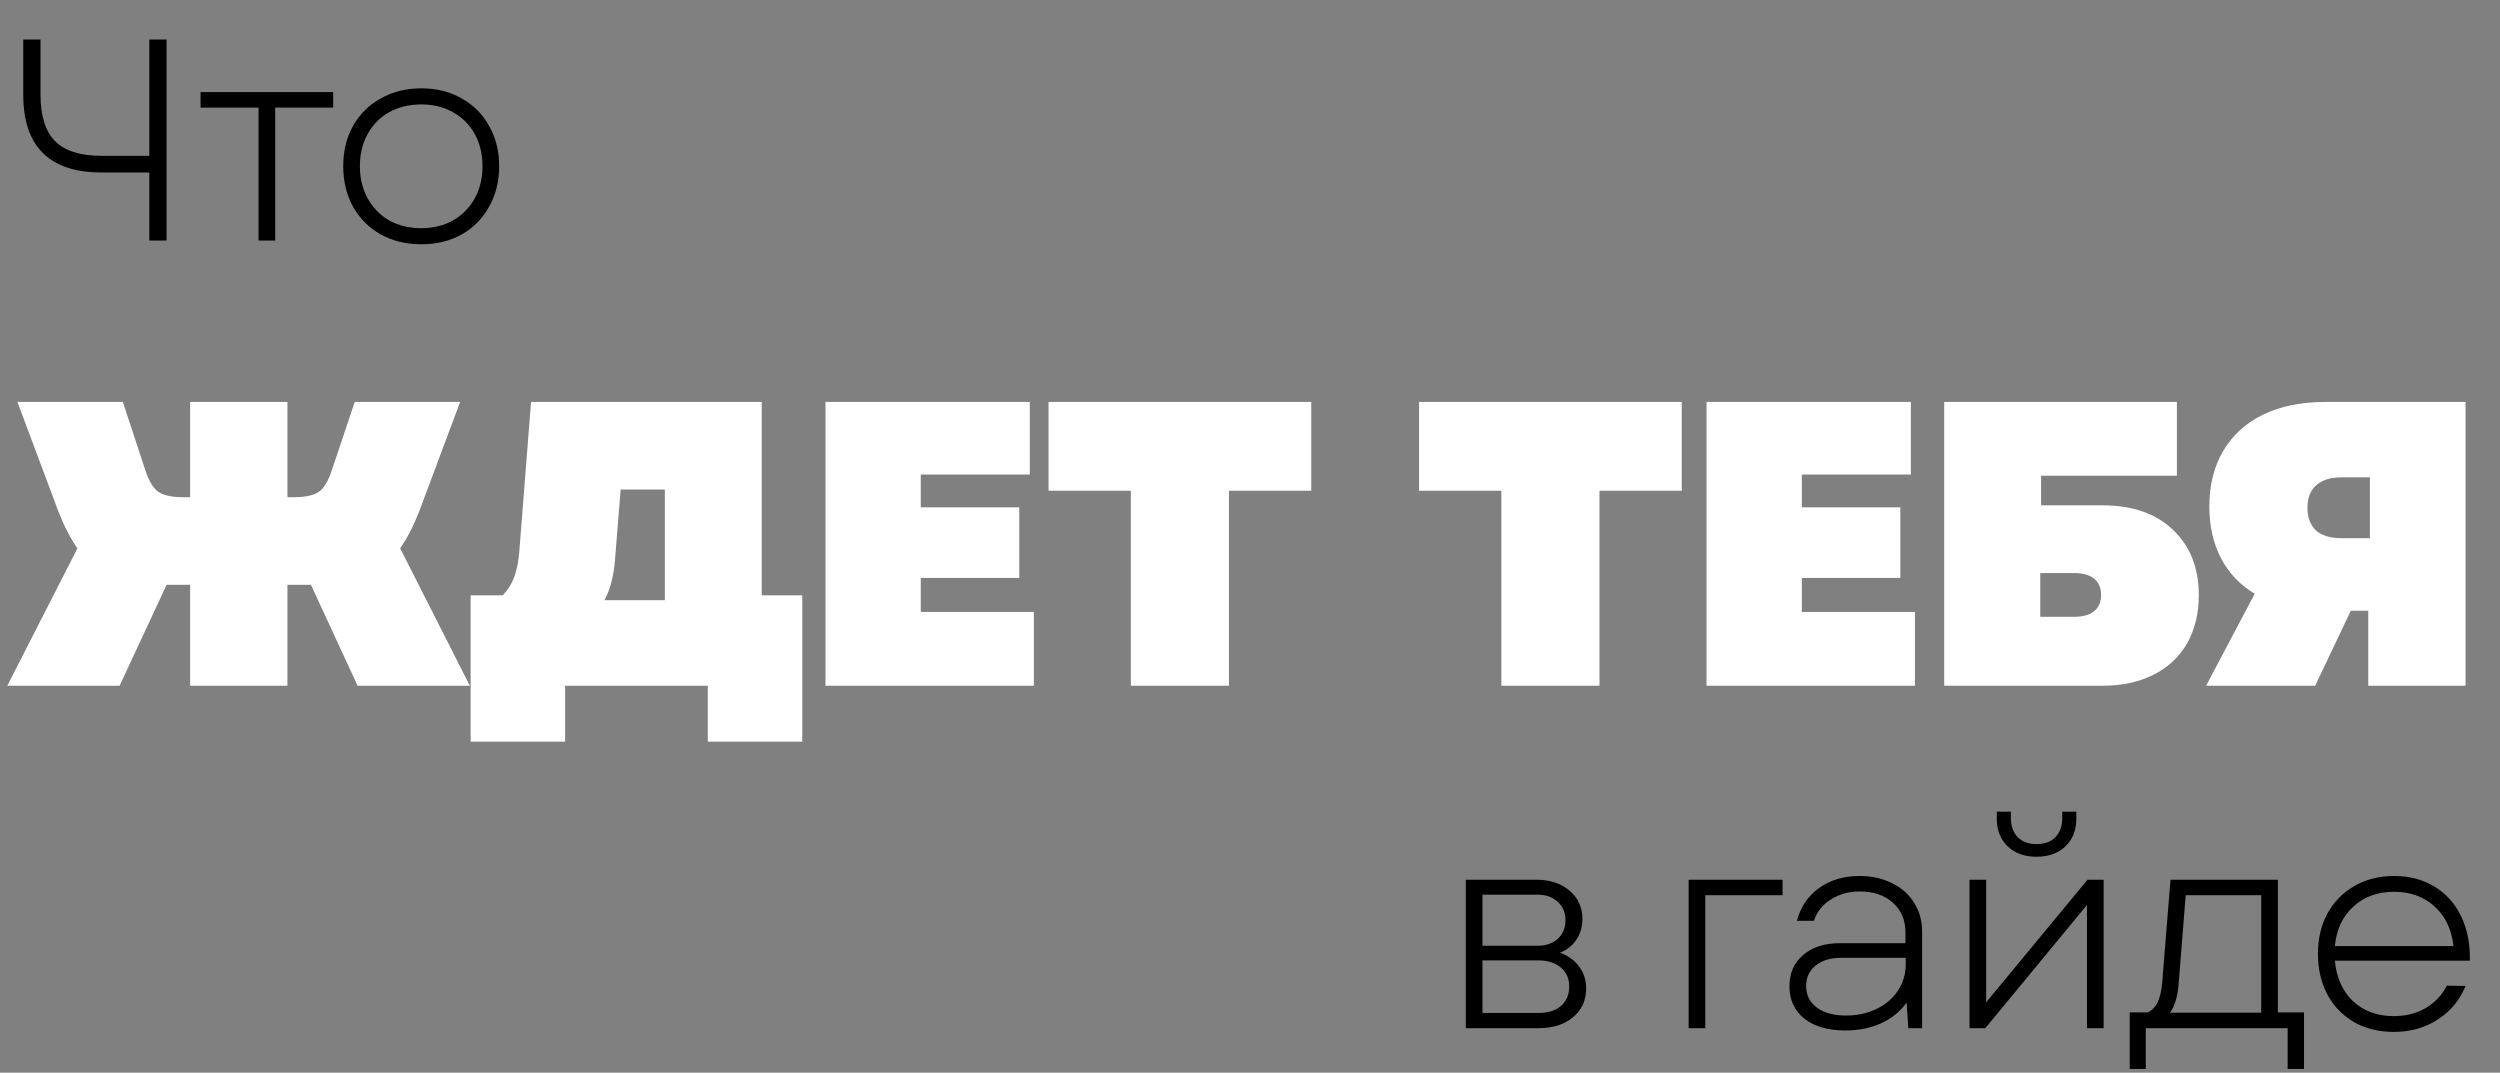 <?xml version="1.0" encoding="UTF-8"?> <svg xmlns="http://www.w3.org/2000/svg" width="296" height="127" viewBox="0 0 296 127" fill="none"><rect x="0" y="0" width="296" height="127" fill="#808080" stroke="none"/> <path d="M11.968 20.422C8.931 20.422 6.63 19.652 5.066 18.11C3.525 16.569 2.754 14.28 2.754 11.242V4.68H4.794V11.175C4.794 13.713 5.372 15.56 6.528 16.716C7.684 17.872 9.52 18.451 12.036 18.451H17.68V4.68H19.72V28.48H17.68V20.422H11.968ZM30.612 12.739H23.744V10.902H39.452V12.739H32.584V28.48H30.612V12.739ZM49.887 28.922C48.096 28.922 46.498 28.537 45.093 27.767C43.688 26.973 42.588 25.874 41.795 24.468C41.024 23.063 40.639 21.465 40.639 19.674C40.639 17.884 41.024 16.297 41.795 14.915C42.588 13.509 43.688 12.421 45.093 11.65C46.498 10.857 48.096 10.46 49.887 10.46C51.678 10.46 53.264 10.857 54.647 11.65C56.052 12.421 57.14 13.509 57.911 14.915C58.704 16.297 59.101 17.884 59.101 19.674C59.101 21.465 58.704 23.063 57.911 24.468C57.14 25.874 56.052 26.973 54.647 27.767C53.264 28.537 51.678 28.922 49.887 28.922ZM42.611 19.674C42.611 21.102 42.917 22.372 43.529 23.483C44.141 24.593 44.991 25.466 46.079 26.101C47.19 26.712 48.459 27.018 49.887 27.018C51.292 27.018 52.539 26.712 53.627 26.101C54.738 25.466 55.599 24.593 56.211 23.483C56.823 22.372 57.129 21.102 57.129 19.674C57.129 18.247 56.823 16.977 56.211 15.867C55.599 14.756 54.738 13.895 53.627 13.283C52.539 12.671 51.292 12.364 49.887 12.364C48.459 12.364 47.19 12.671 46.079 13.283C44.991 13.895 44.141 14.756 43.529 15.867C42.917 16.977 42.611 18.247 42.611 19.674Z" fill="black"></path> <path d="M9.168 64.92C8.368 63.8 7.616 62.344 6.912 60.552L2.064 47.592H14.544L17.232 55.752C17.648 57 18.16 57.832 18.768 58.248C19.376 58.664 20.384 58.872 21.792 58.872H22.512V47.592H34.032V58.872H34.704C36.112 58.872 37.12 58.664 37.728 58.248C38.336 57.832 38.848 57 39.264 55.752L42 47.592H54.48L49.632 60.552C48.928 62.344 48.176 63.8 47.376 64.92L55.632 81.192H42.336L36.816 69.24H34.032V81.192H22.512V69.24H19.728L14.16 81.192H0.864L9.168 64.92ZM55.725 70.488H59.517C60.093 69.912 60.541 69.208 60.861 68.376C61.181 67.544 61.389 66.52 61.485 65.304L62.877 47.592H90.189V70.488H94.989V87.816H83.805V81.192H66.909V87.816H55.725V70.488ZM78.717 71.064V57.96H73.485L72.813 66.312C72.653 68.264 72.237 69.848 71.565 71.064H78.717ZM97.738 47.592H121.93V56.184H109.018V60.072H120.682V68.424H109.018V72.456H122.41V81.192H97.738V47.592ZM133.892 58.104H124.148V47.592H155.252V58.104H145.508V81.192H133.892V58.104ZM177.761 58.104H168.017V47.592H199.121V58.104H189.377V81.192H177.761V58.104ZM202.055 47.592H226.247V56.184H213.335V60.072H224.999V68.424H213.335V72.456H226.727V81.192H202.055V47.592ZM230.193 47.592H257.745V56.328H241.665V59.832H248.913C252.497 59.832 255.297 60.808 257.313 62.76C259.329 64.68 260.337 67.256 260.337 70.488C260.337 72.6 259.889 74.472 258.993 76.104C258.097 77.704 256.785 78.952 255.057 79.848C253.329 80.744 251.281 81.192 248.913 81.192H230.193V47.592ZM245.553 73.032C246.609 73.032 247.409 72.808 247.953 72.36C248.497 71.912 248.769 71.272 248.769 70.44C248.769 69.608 248.497 68.968 247.953 68.52C247.409 68.072 246.609 67.848 245.553 67.848H241.569V73.032H245.553ZM280.402 72.312H278.338L274.114 81.192H261.202L266.962 70.296C265.234 69.272 263.906 67.88 262.978 66.12C262.05 64.328 261.586 62.28 261.586 59.976C261.586 57.448 262.13 55.256 263.218 53.4C264.338 51.512 265.922 50.072 267.97 49.08C270.05 48.088 272.498 47.592 275.314 47.592H291.922V81.192H280.402V72.312ZM273.202 60.12C273.202 61.272 273.538 62.168 274.21 62.808C274.914 63.416 275.906 63.72 277.186 63.72H280.594V56.52H277.186C275.906 56.52 274.914 56.84 274.21 57.48C273.538 58.088 273.202 58.968 273.202 60.12Z" fill="white"></path> <path d="M173.553 104.158H181.883C183.515 104.158 184.829 104.589 185.827 105.45C186.847 106.312 187.357 107.434 187.357 108.816C187.357 109.723 187.119 110.539 186.643 111.264C186.167 111.967 185.521 112.477 184.705 112.794C185.679 113.157 186.439 113.712 186.983 114.46C187.527 115.186 187.799 116.047 187.799 117.044C187.799 118.45 187.277 119.583 186.235 120.444C185.215 121.306 183.855 121.736 182.155 121.736H173.553V104.158ZM182.155 119.934C183.288 119.934 184.172 119.662 184.807 119.118C185.464 118.552 185.793 117.781 185.793 116.806C185.793 115.854 185.464 115.106 184.807 114.562C184.149 113.996 183.265 113.712 182.155 113.712H175.525V119.934H182.155ZM182.053 111.978C183.027 111.978 183.821 111.706 184.433 111.162C185.045 110.596 185.351 109.859 185.351 108.952C185.351 108.046 185.045 107.32 184.433 106.776C183.821 106.21 183.027 105.926 182.053 105.926H175.525V111.978H182.053ZM199.935 104.158H211.053V105.994H201.907V121.736H199.935V104.158ZM218.501 122.008C216.461 122.008 214.84 121.544 213.639 120.614C212.46 119.662 211.871 118.382 211.871 116.772C211.871 115.208 212.415 113.973 213.503 113.066C214.591 112.137 216.041 111.672 217.855 111.672H225.607V110.414C225.607 108.941 225.108 107.762 224.111 106.878C223.136 105.994 221.833 105.552 220.201 105.552C218.886 105.552 217.741 105.87 216.767 106.504C215.792 107.116 215.123 107.955 214.761 109.02H212.755C213.185 107.388 214.058 106.096 215.373 105.144C216.71 104.192 218.308 103.716 220.167 103.716C221.617 103.716 222.898 104 224.009 104.566C225.142 105.11 226.015 105.881 226.627 106.878C227.261 107.876 227.579 109.02 227.579 110.312V121.736H225.947L225.743 118.71C224.972 119.776 223.963 120.592 222.717 121.158C221.47 121.725 220.065 122.008 218.501 122.008ZM213.843 116.738C213.843 117.804 214.262 118.654 215.101 119.288C215.962 119.923 217.118 120.24 218.569 120.24C219.906 120.24 221.107 119.98 222.173 119.458C223.261 118.937 224.111 118.212 224.723 117.282C225.335 116.353 225.641 115.31 225.641 114.154V113.406H217.923C216.721 113.406 215.735 113.712 214.965 114.324C214.217 114.936 213.843 115.741 213.843 116.738ZM233.19 104.158H235.162V118.676L247.164 104.158H249.068V121.736H247.096V107.15L235.06 121.736H233.19V104.158ZM236.42 96.1H238.086V96.848C238.086 97.8 238.358 98.56 238.902 99.126C239.446 99.67 240.182 99.942 241.112 99.942C242.064 99.942 242.812 99.67 243.356 99.126C243.9 98.56 244.172 97.8 244.172 96.848V96.1H245.838V96.95C245.838 98.288 245.407 99.376 244.546 100.214C243.684 101.03 242.54 101.438 241.112 101.438C239.706 101.438 238.573 101.03 237.712 100.214C236.85 99.376 236.42 98.288 236.42 96.95V96.1ZM252.157 119.866H254.299C254.82 119.617 255.205 119.22 255.455 118.676C255.727 118.132 255.908 117.373 255.999 116.398L256.985 104.158H269.701V119.866H272.795V126.564H270.857V121.736H254.061V126.564H252.157V119.866ZM267.729 119.9V105.994H258.787L257.937 116.636C257.801 118.11 257.461 119.198 256.917 119.9H267.729ZM283.42 122.178C281.652 122.178 280.088 121.793 278.728 121.022C277.368 120.229 276.314 119.141 275.566 117.758C274.818 116.353 274.444 114.744 274.444 112.93C274.444 111.14 274.818 109.553 275.566 108.17C276.336 106.765 277.402 105.677 278.762 104.906C280.122 104.113 281.686 103.716 283.454 103.716C285.267 103.716 286.865 104.136 288.248 104.974C289.63 105.813 290.684 106.992 291.41 108.51C292.135 110.029 292.475 111.774 292.43 113.746H276.45C276.631 115.741 277.345 117.339 278.592 118.54C279.861 119.719 281.47 120.308 283.42 120.308C284.848 120.308 286.106 119.991 287.194 119.356C288.282 118.722 289.12 117.838 289.71 116.704L291.92 116.738C291.24 118.416 290.14 119.742 288.622 120.716C287.126 121.691 285.392 122.178 283.42 122.178ZM290.492 112.012C290.265 110.018 289.517 108.454 288.248 107.32C286.978 106.164 285.38 105.586 283.454 105.586C281.504 105.586 279.895 106.176 278.626 107.354C277.356 108.51 276.631 110.063 276.45 112.012H290.492Z" fill="black"></path> </svg> 